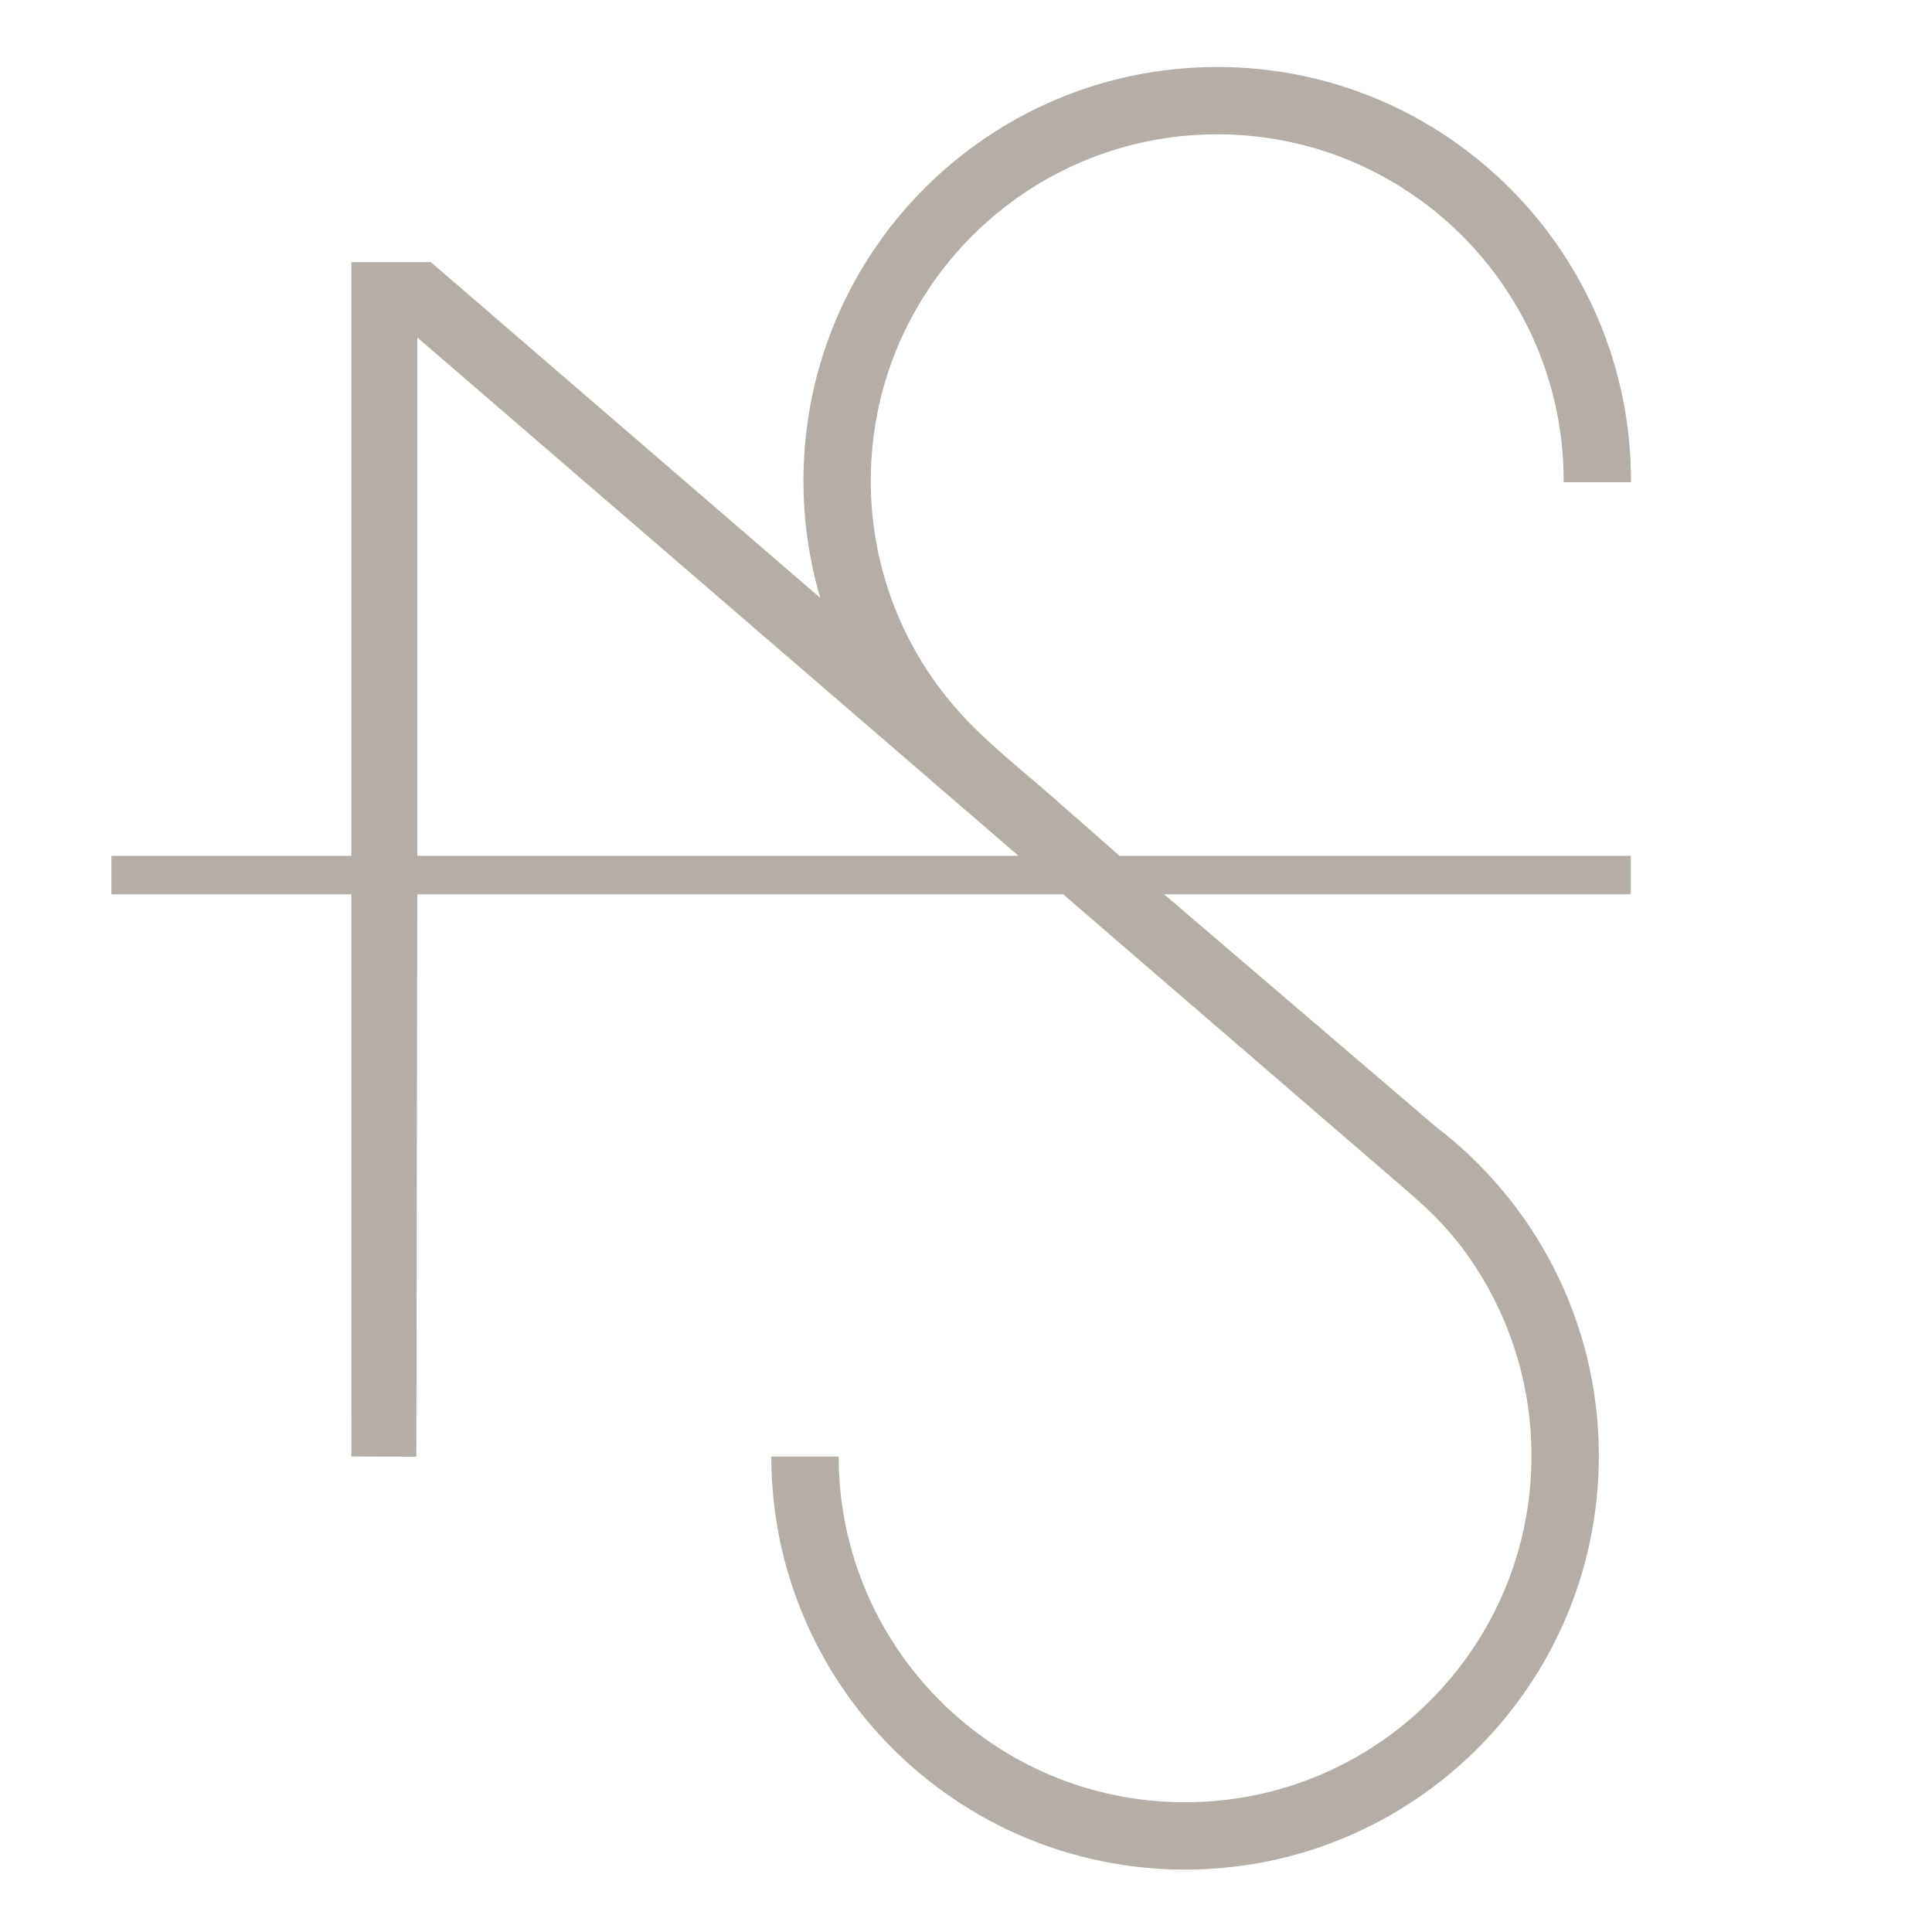 <?xml version="1.0" encoding="UTF-8"?>
<!-- Creator: CorelDRAW X8 -->
<svg xmlns="http://www.w3.org/2000/svg" xmlns:xlink="http://www.w3.org/1999/xlink" xml:space="preserve" width="56px" height="56px" version="1.1" style="shape-rendering:geometricPrecision; text-rendering:geometricPrecision; image-rendering:optimizeQuality; fill-rule:evenodd; clip-rule:evenodd" viewBox="0 0 560000 560000">
 <defs>
  <style type="text/css">
   <![CDATA[
    .fil0 {fill:#B6ADA4;fill-rule:nonzero}
   ]]>
  </style>
 </defs>
 <g id="Camada_x0020_1">
  <path class="fil0" d="M401870 340013l-93724 -80801 -187186 0 -283 163020 -18816 -71 -12 -162949 -69557 0 0 -11138 69557 0 0 -171111c0,-331 12,-650 48,-969l22996 0 112858 97302c-3166,-10772 -4866,-22158 -4866,-33946 0,-66238 53694,-119932 119932,-119932 66238,0 119933,53694 119933,119932l0 426 -19513 0 0 -426c0,-55466 -44966,-100420 -100420,-100420 -55466,0 -100420,44966 -100420,100420 0,25926 9827,49561 25949,67372 7879,8705 18450,16997 27344,24816l18815 16536 148185 0 0 11138 -135275 0 78723 67337c28749,21910 47292,56493 47292,95423 0,66239 -53706,119933 -119944,119933 -66155,0 -119814,-53576 -119932,-119708l19524 0c118,55360 45025,100196 100408,100196 55466,0 100420,-44954 100420,-100421 0,-20102 -5905,-38823 -16063,-54521 -7973,-12307 -15272,-18213 -25973,-27438l0 0zm-106633 -91939l-174277 -150252 0 150252 174277 0z"></path>
 </g>
</svg>
